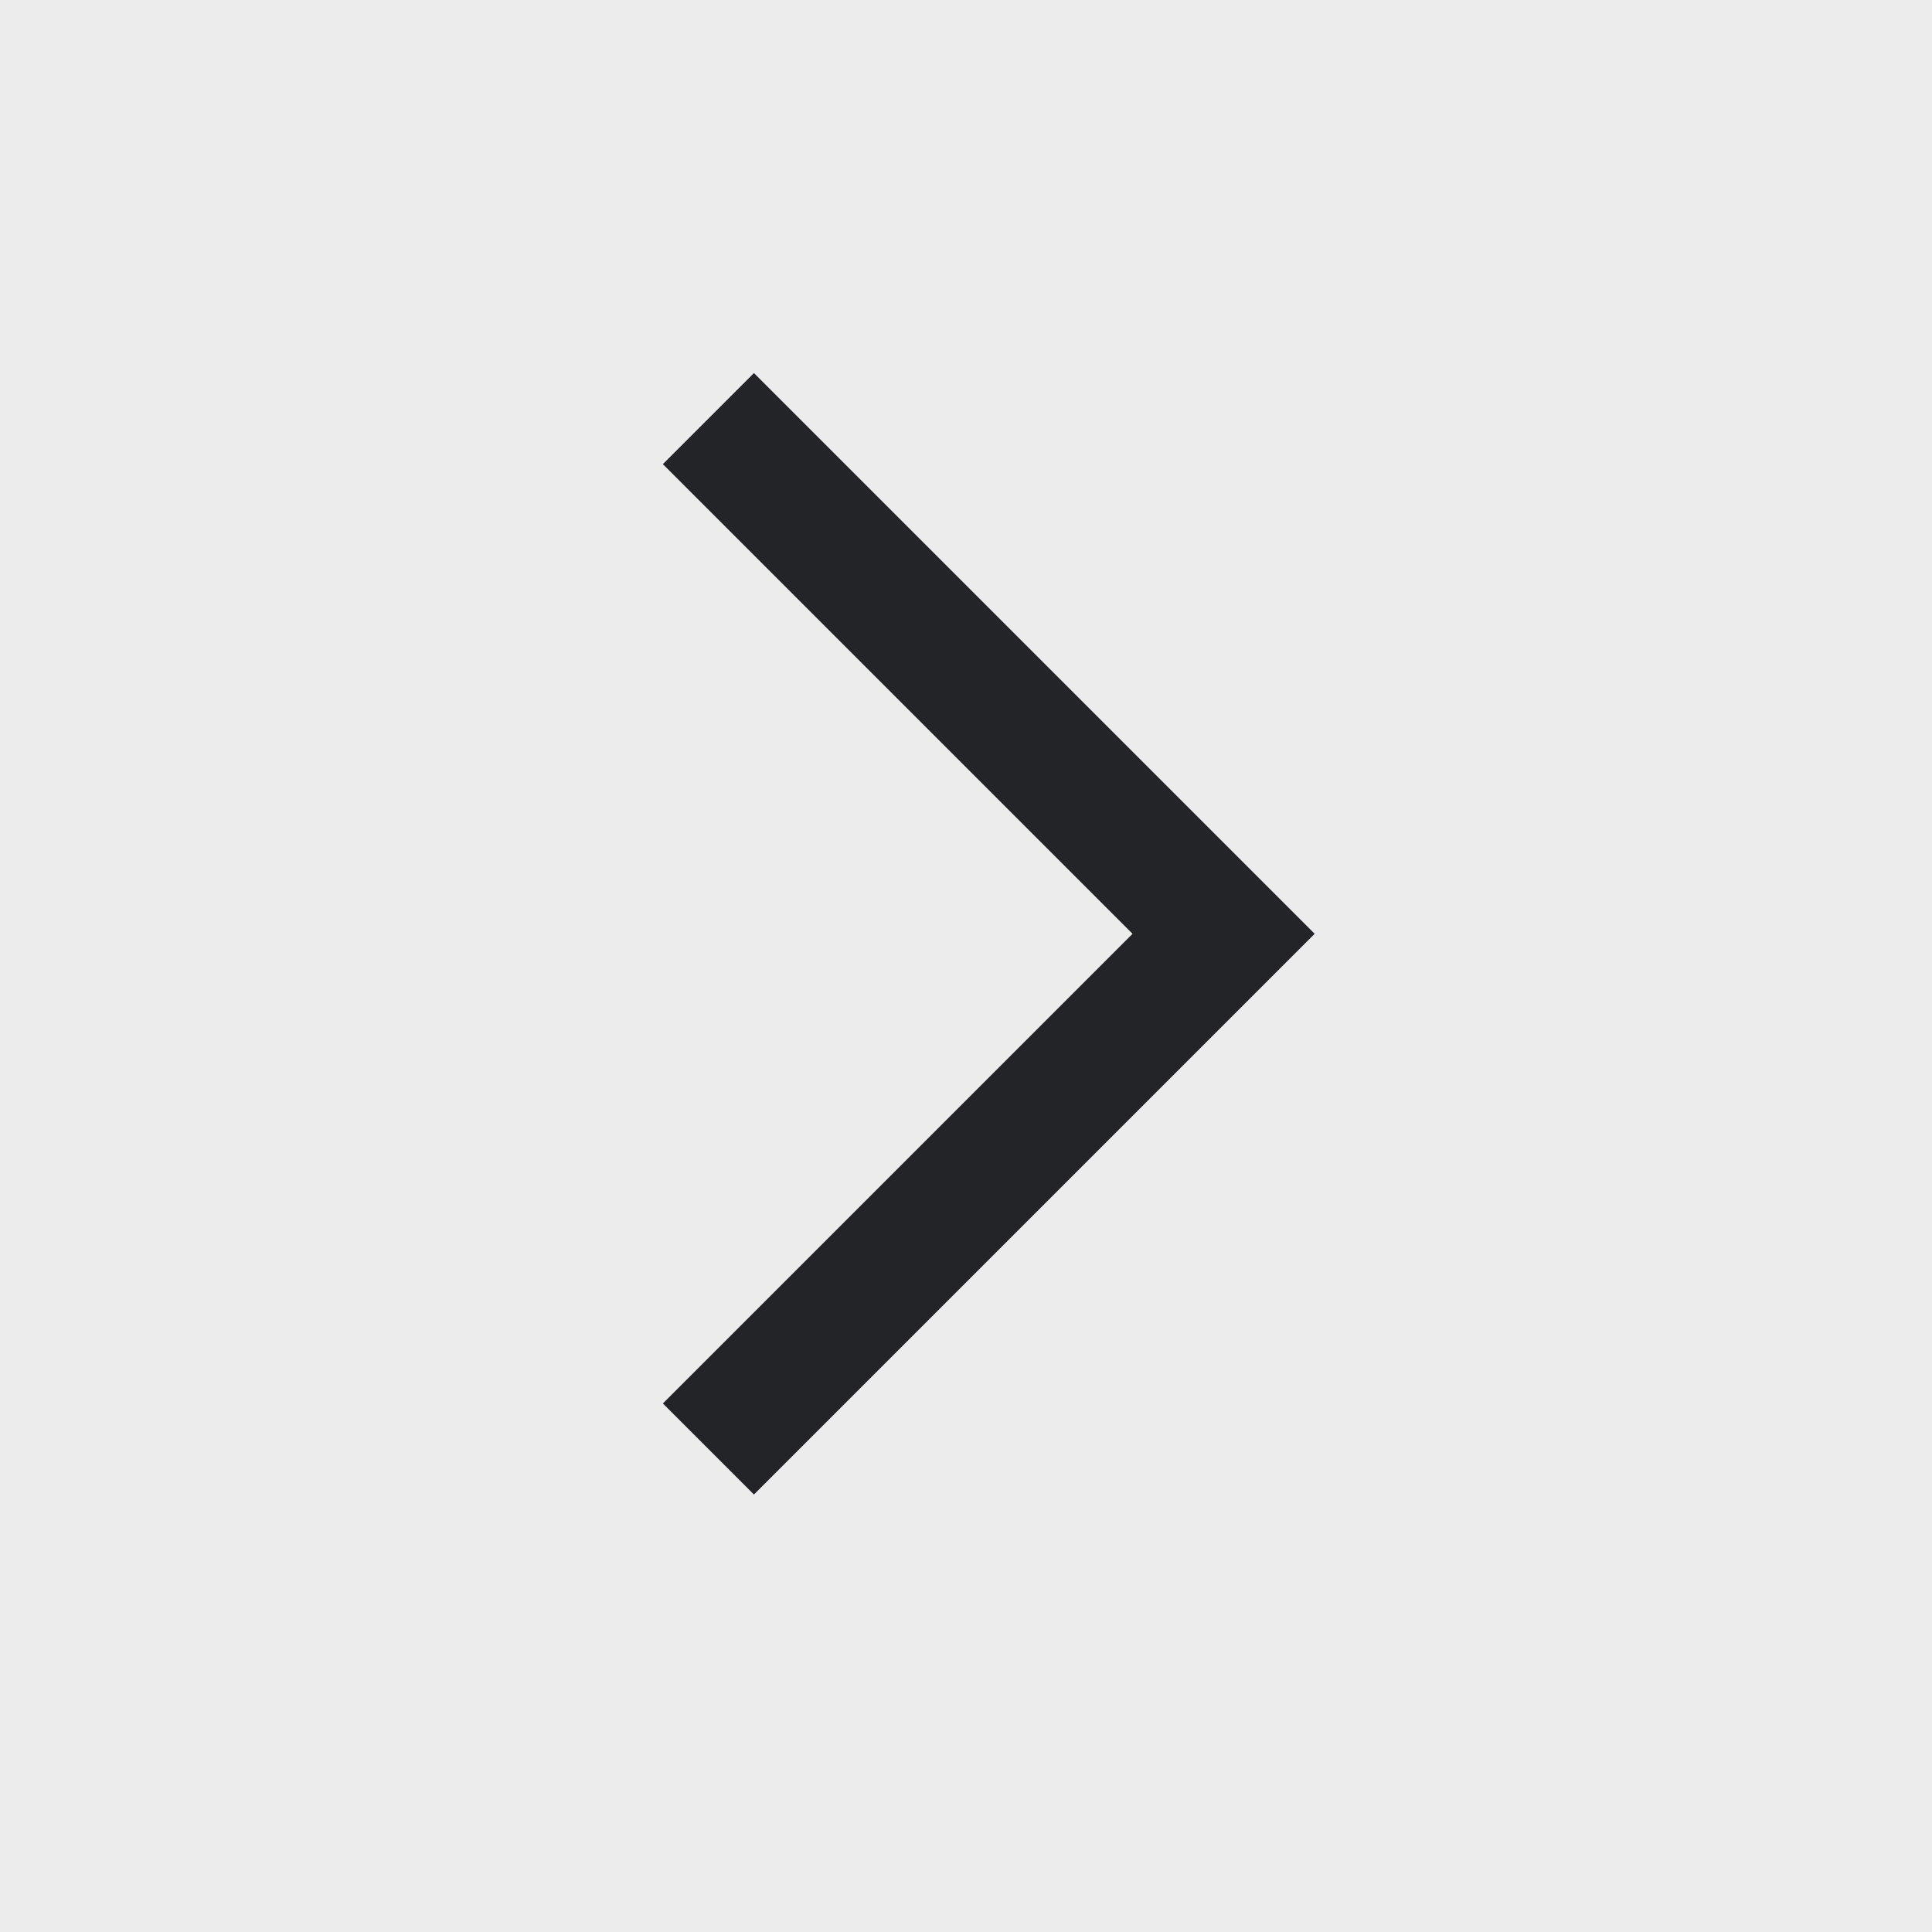 <?xml version="1.0" encoding="UTF-8"?> <svg xmlns="http://www.w3.org/2000/svg" width="30" height="30" viewBox="0 0 30 30" fill="none"><rect x="0" y="0" width="30" height="30" fill="#808080" stroke="none"/><rect width="30" height="30" transform="matrix(1 0 0 -1 0 30)" fill="#ECECEC"></rect><path d="M11 22.5L19 14.5L11 6.5" stroke="#232428" stroke-width="2"></path></svg> 
